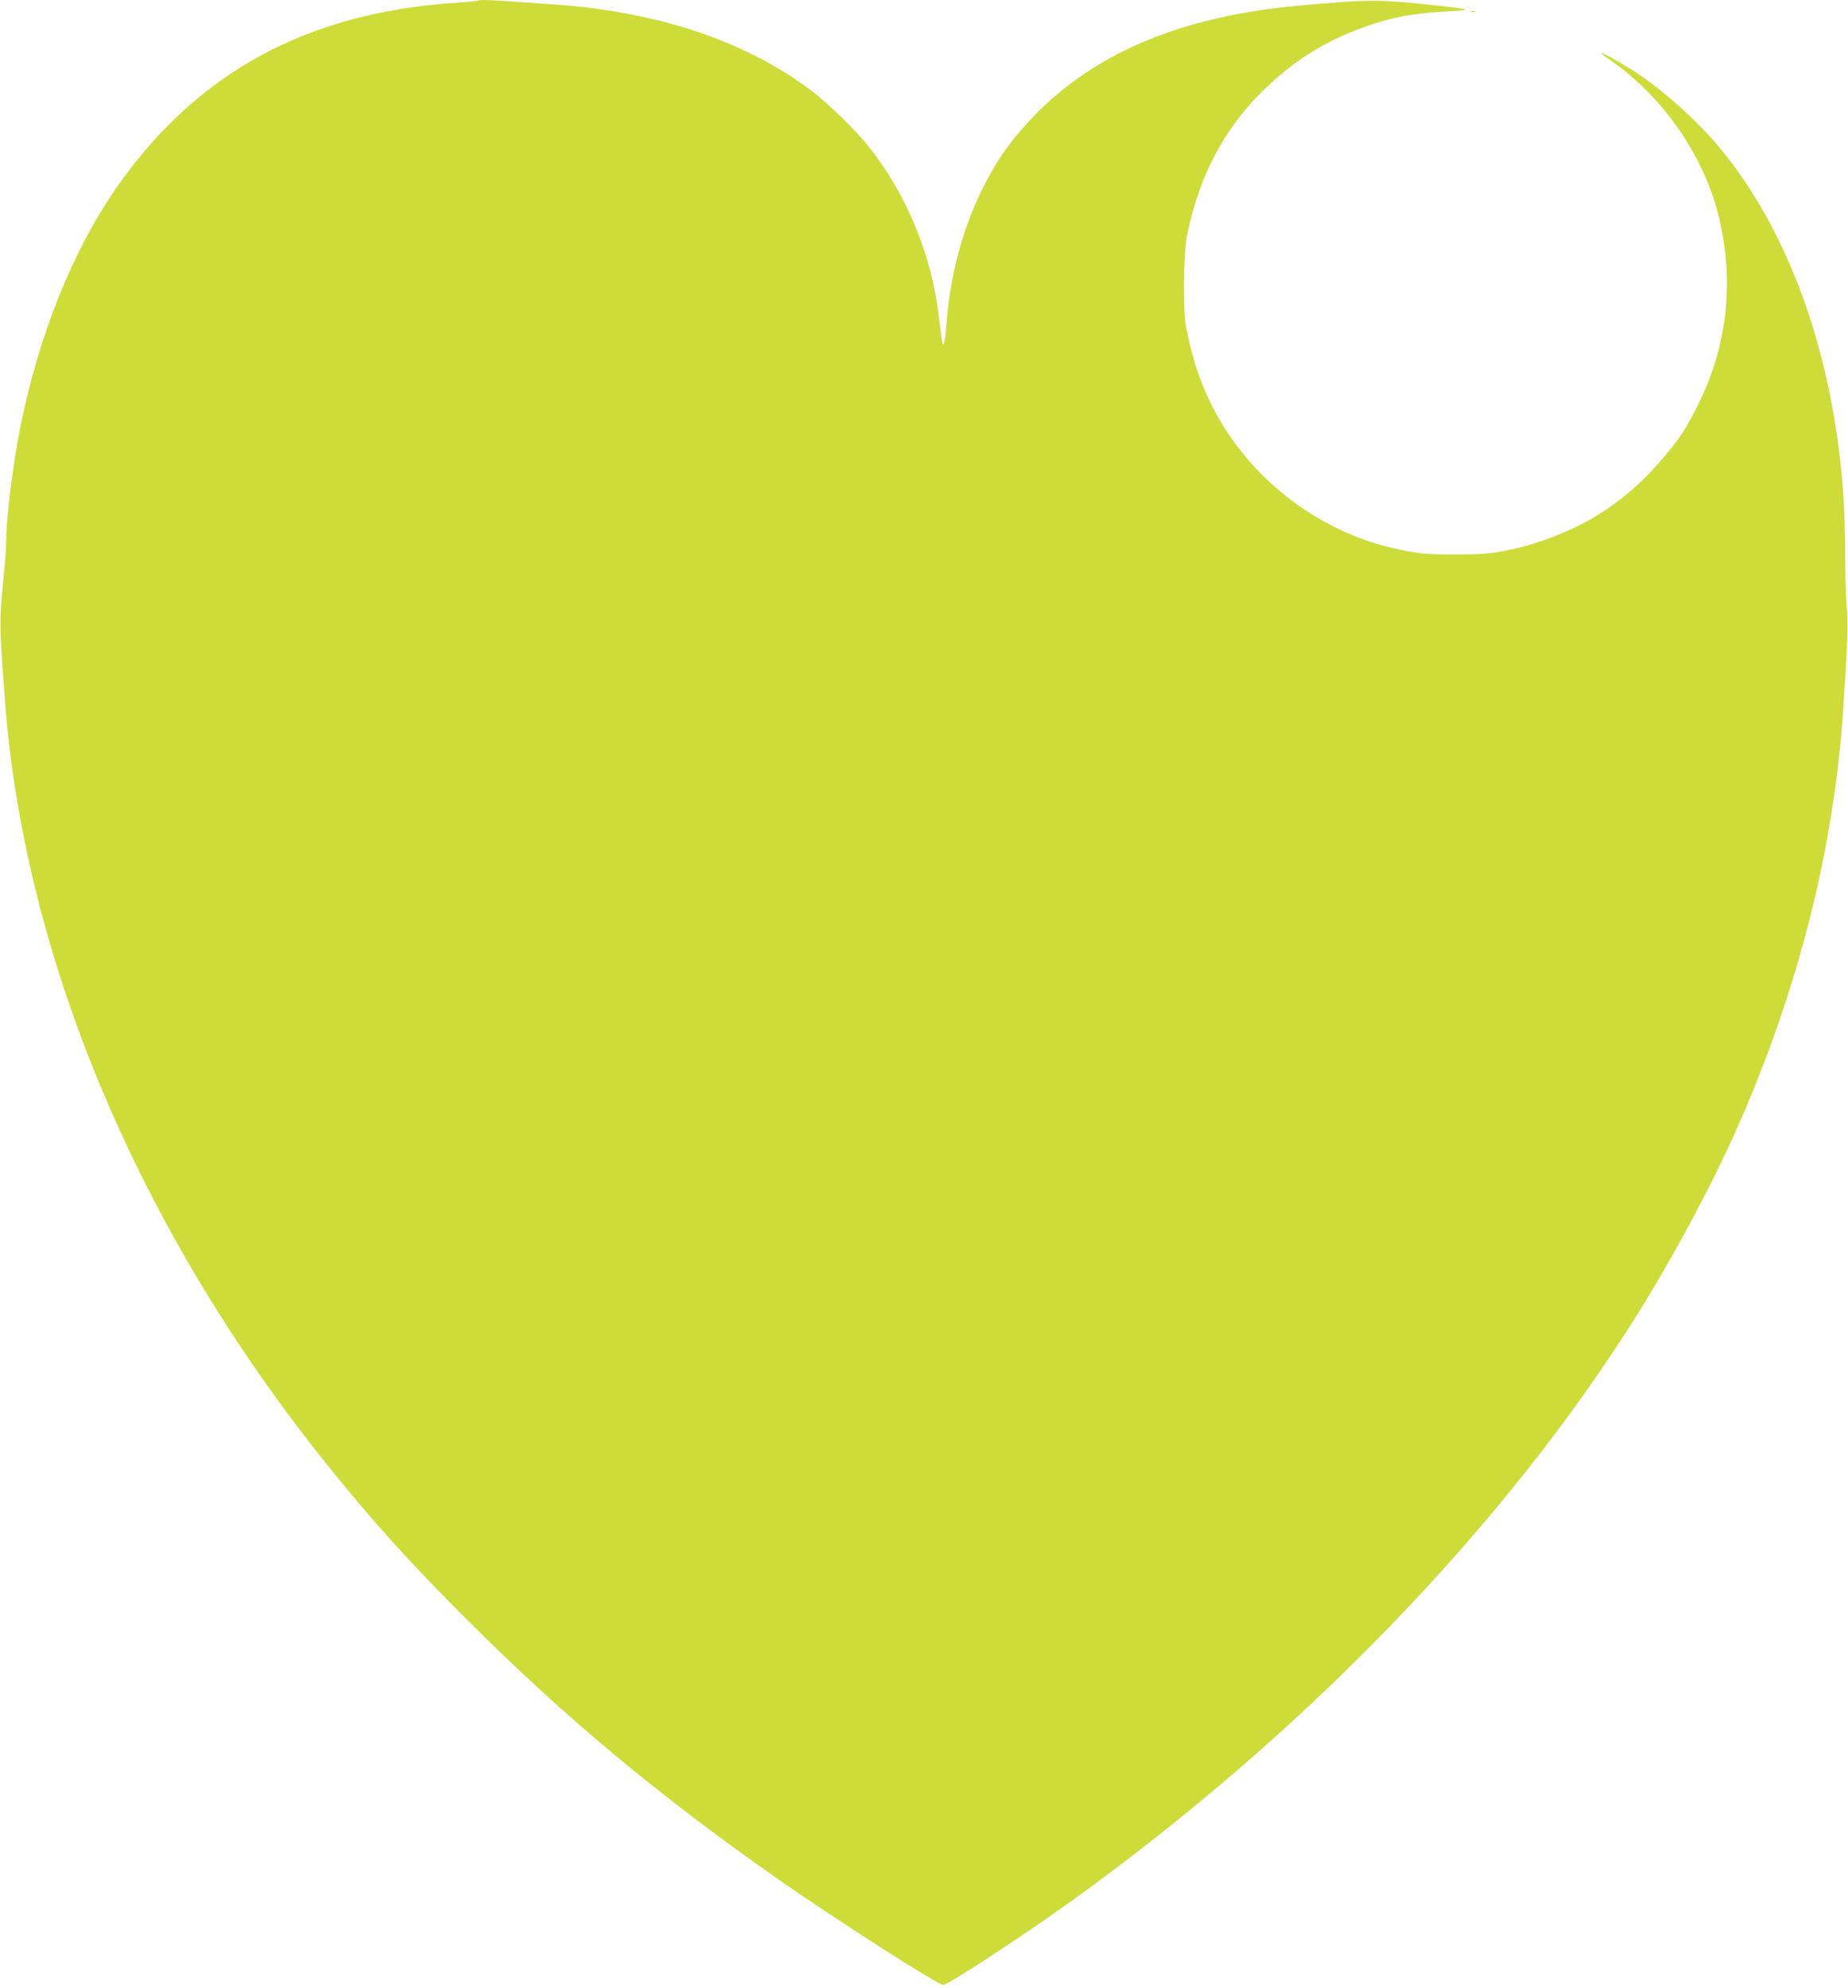 <?xml version="1.0" standalone="no"?>
<!DOCTYPE svg PUBLIC "-//W3C//DTD SVG 20010904//EN"
 "http://www.w3.org/TR/2001/REC-SVG-20010904/DTD/svg10.dtd">
<svg version="1.0" xmlns="http://www.w3.org/2000/svg"
 width="1190pt" height="1280pt" viewBox="0 0 1190 1280"
 preserveAspectRatio="xMidYMid meet">
<g transform="translate(0,1280) scale(0.1,-0.1)"
fill="#cddc39" stroke="none">
<path d="M3079 12796 c-2 -3 -74 -9 -159 -15 -944 -66 -1643 -445 -2157 -1171
-291 -411 -518 -974 -637 -1585 -44 -226 -86 -567 -86 -700 0 -36 -4 -107 -9
-158 -37 -372 -37 -367 0 -867 124 -1670 865 -3428 2083 -4940 296 -367 523
-618 900 -995 626 -625 1230 -1128 2005 -1670 375 -261 1021 -675 1055 -675
30 0 513 316 815 533 1507 1082 2805 2427 3655 3785 236 378 491 854 650 1217
387 879 615 1782 675 2675 27 395 33 558 22 671 -5 63 -10 218 -9 344 1 1043
-300 2003 -822 2620 -136 161 -338 342 -504 454 -74 50 -197 122 -231 135 -26
10 -18 2 57 -50 337 -238 596 -618 689 -1011 96 -410 52 -815 -131 -1188 -49
-101 -96 -181 -132 -230 -171 -228 -332 -378 -544 -506 -149 -89 -365 -173
-539 -208 -131 -27 -181 -31 -355 -31 -174 0 -224 4 -355 31 -545 110 -1026
498 -1248 1006 -60 137 -90 237 -129 423 -21 103 -18 482 6 595 84 413 264
734 559 997 163 145 331 248 536 327 190 74 351 106 586 118 160 7 151 13 -60
36 -385 42 -443 42 -898 1 -748 -67 -1308 -299 -1703 -705 -153 -158 -241
-282 -338 -475 -127 -255 -210 -566 -231 -869 -4 -55 -11 -109 -15 -120 -7
-19 -8 -18 -13 5 -3 14 -13 88 -22 165 -47 401 -212 796 -462 1105 -80 98
-257 270 -358 346 -418 316 -979 506 -1640 554 -82 6 -211 15 -286 20 -146 11
-213 12 -220 6z"/>
<path d="M9478 12723 c7 -3 16 -2 19 1 4 3 -2 6 -13 5 -11 0 -14 -3 -6 -6z"/>
</g>
</svg>
